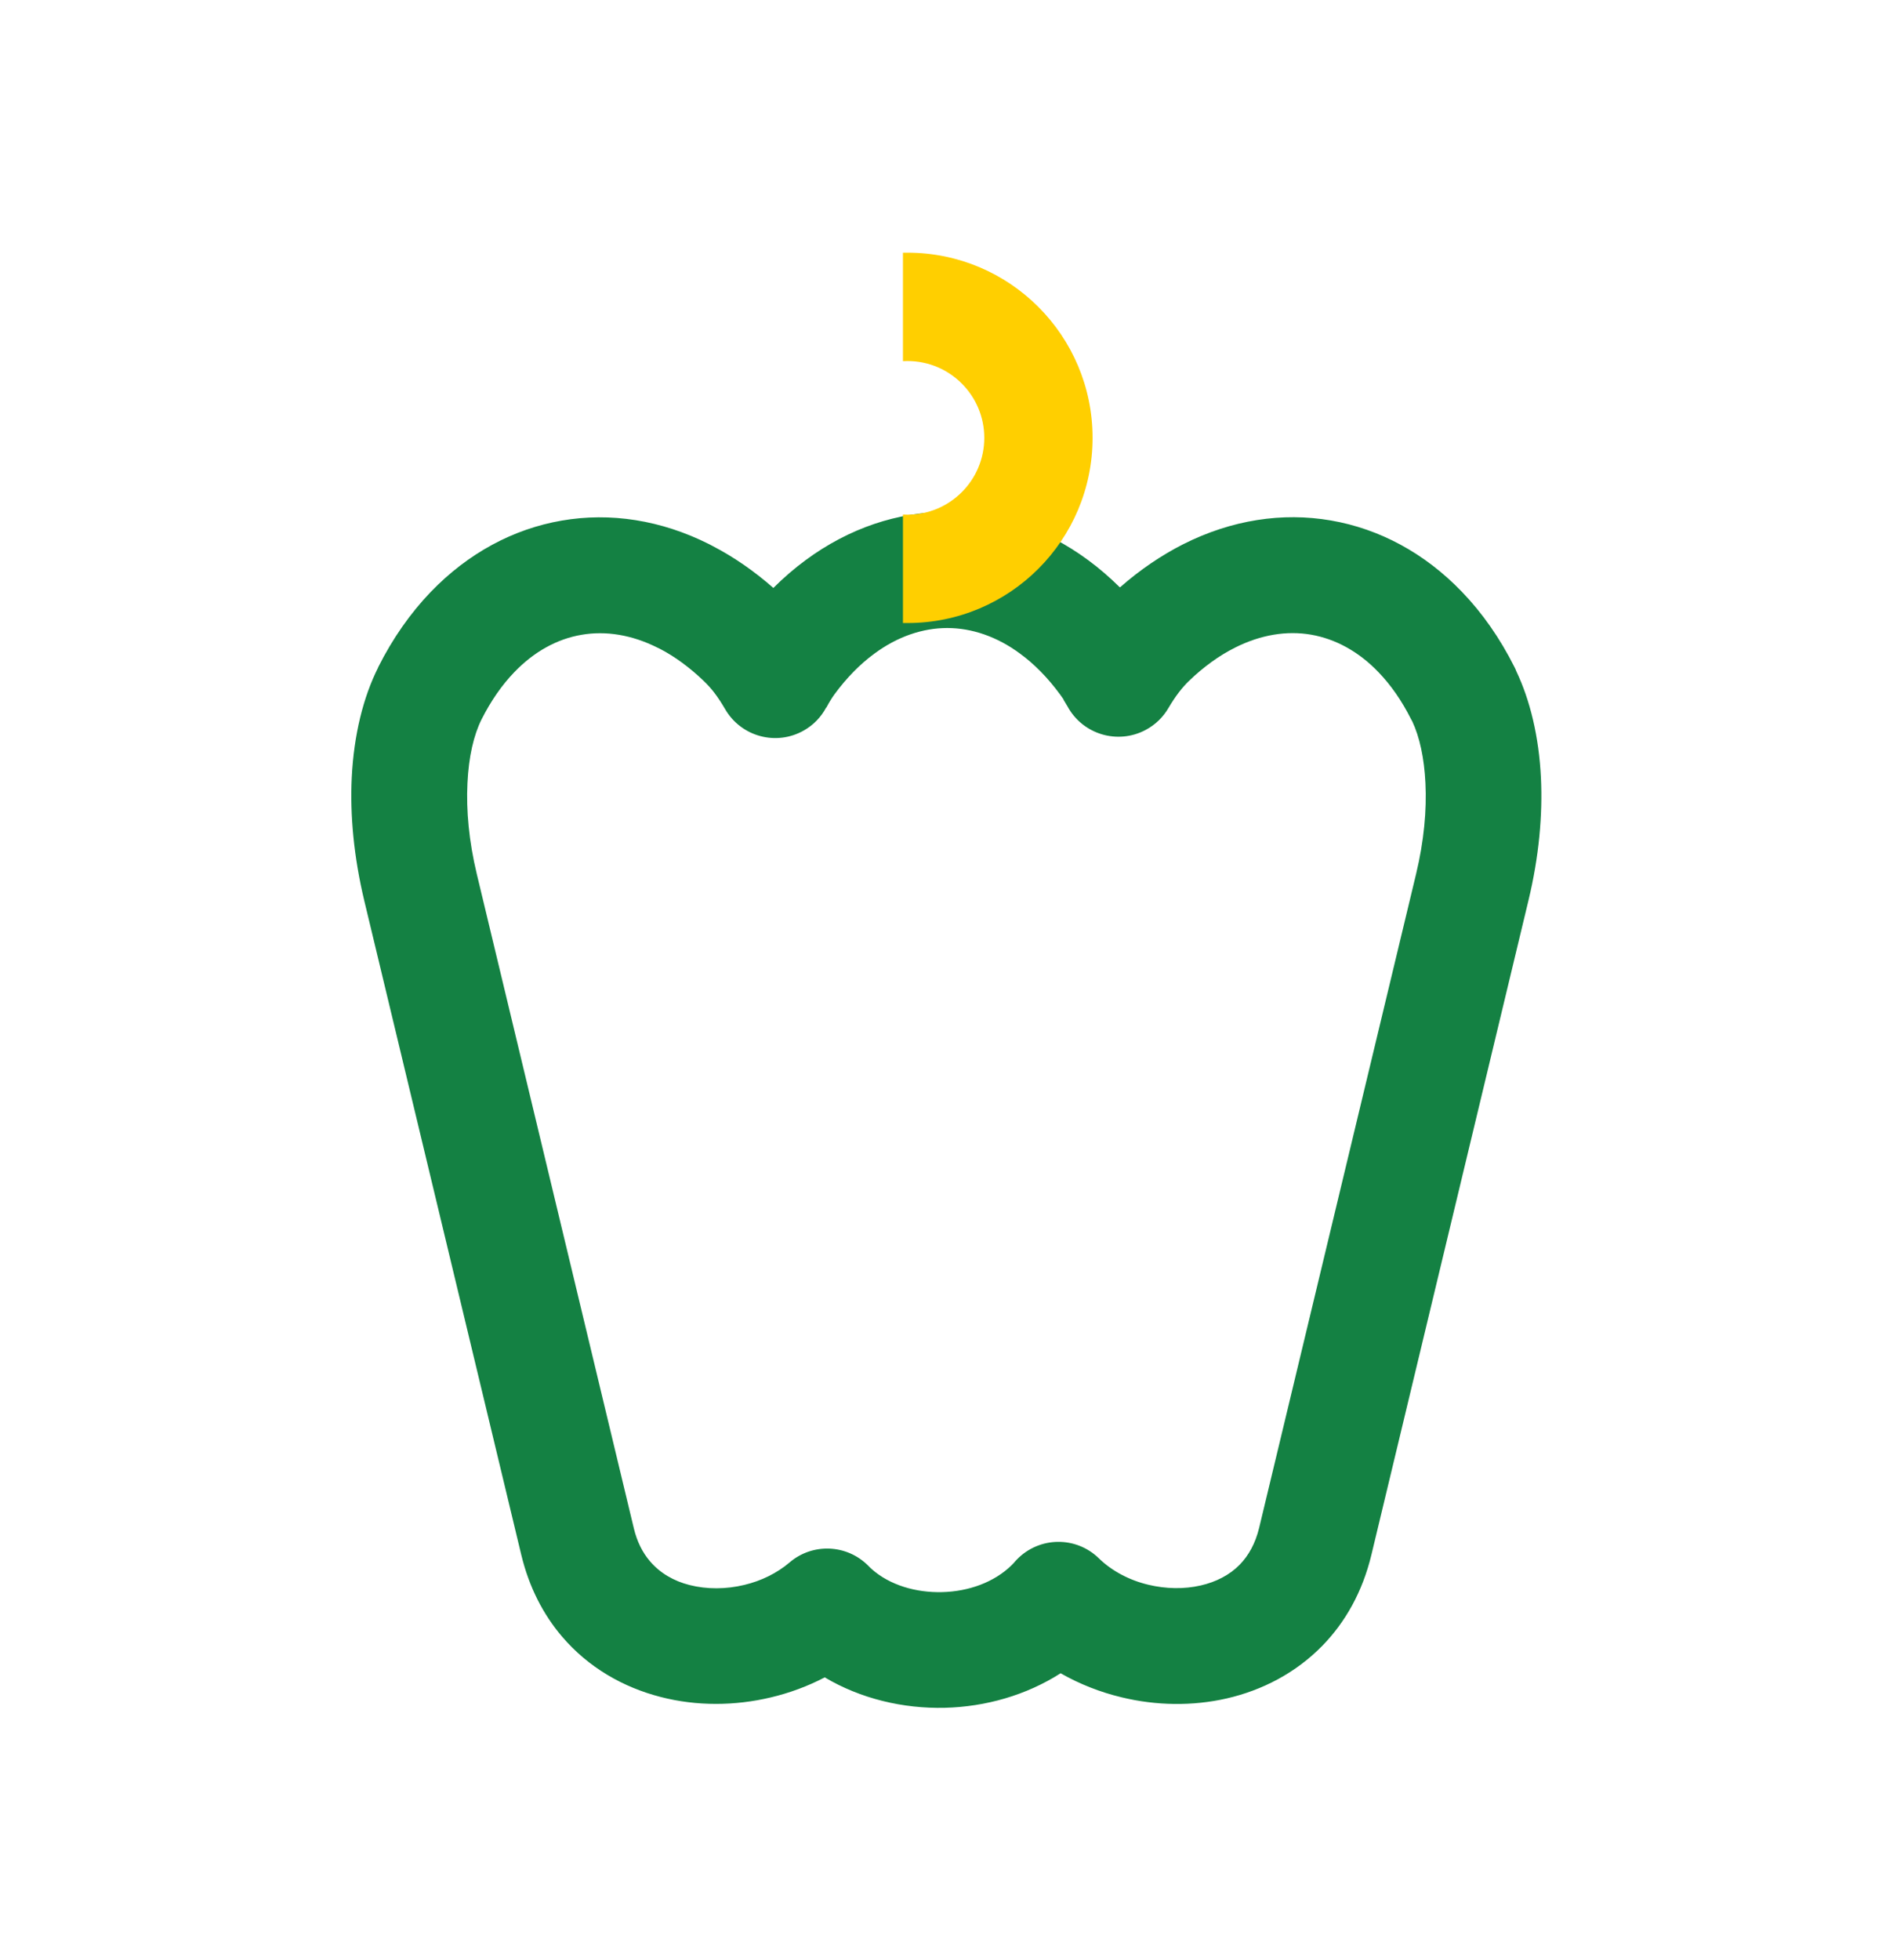 <?xml version="1.0" encoding="UTF-8"?>
<svg id="Layer_1" xmlns="http://www.w3.org/2000/svg" viewBox="0 0 170.61 176.58">
  <defs>
    <style>
      .cls-1 {
        fill: #148143;
      }

      .cls-2 {
        fill: #ffcf00;
        fill-rule: evenodd;
      }
    </style>
  </defs>
  <path class="cls-1" d="M95.87,63.02c-.05-.07-.16-.23-.34-.48-1.11-1.51-2.32-2.73-3.59-3.66-2.08-1.54-4.35-2.31-6.57-2.31s-4.49.77-6.57,2.31c-1.27.93-2.48,2.15-3.59,3.66-.11.15-.23.33-.36.54-.1.15-.22.37-.37.65h-.02c-.44.83-1.12,1.56-2,2.06-2.49,1.43-5.67.57-7.11-1.92-.32-.55-.64-1.04-.97-1.47-.28-.37-.59-.71-.93-1.04-1.29-1.24-2.62-2.21-3.94-2.9-.08-.04-.17-.08-.25-.12-2.31-1.16-4.66-1.54-6.85-1.16-2.19.37-4.28,1.51-6.07,3.38-1.1,1.14-2.09,2.56-2.94,4.24h0c-.7,1.4-1.16,3.36-1.27,5.75-.12,2.44.13,5.21.84,8.17l14.15,58.92c.29,1.23.8,2.22,1.46,2.99.92,1.08,2.17,1.79,3.56,2.14,1.57.4,3.3.39,4.95-.01,1.51-.36,2.93-1.05,4.07-2.02h0c2.06-1.77,5.17-1.66,7.11.31.13.14.24.24.31.3,1.62,1.43,3.96,2.12,6.34,2.06,2.36-.06,4.67-.87,6.26-2.43.08-.08.15-.15.21-.22.08-.1.17-.2.27-.3,2.01-2.06,5.31-2.11,7.37-.1,1.2,1.17,2.79,1.99,4.48,2.39,1.56.37,3.2.41,4.71.06,1.36-.31,2.59-.93,3.51-1.87.8-.82,1.41-1.91,1.75-3.31l14.15-58.92c.71-2.96.96-5.73.84-8.17-.11-2.27-.53-4.16-1.18-5.55-.04-.07-.07-.13-.11-.2-.85-1.69-1.84-3.1-2.94-4.24-1.79-1.87-3.89-3-6.07-3.38-2.19-.38-4.54,0-6.85,1.16-1.42.71-2.83,1.72-4.18,3.02-.29.28-.59.62-.89,1.01-.33.43-.64.9-.94,1.41h0c-.47.81-1.17,1.51-2.06,1.98-2.54,1.35-5.69.39-7.05-2.14-.06-.11-.18-.31-.36-.6h.01ZM100.95,52.9c1.82-1.6,3.74-2.89,5.69-3.88,4.37-2.2,8.94-2.89,13.3-2.14,4.36.75,8.45,2.92,11.83,6.44,1.81,1.88,3.41,4.15,4.73,6.78.06.11.11.22.15.34,1.25,2.62,2.05,5.91,2.23,9.62.16,3.34-.17,7.09-1.13,11.07l-14.15,58.92c-.81,3.36-2.36,6.07-4.4,8.17-2.41,2.47-5.43,4.03-8.65,4.77-3.07.7-6.35.65-9.45-.1-1.93-.46-3.79-1.19-5.51-2.17-3.1,1.98-6.77,3.02-10.43,3.11-3.77.09-7.6-.82-10.83-2.74-1.53.8-3.16,1.4-4.84,1.8-3.25.78-6.72.8-9.93-.03-3.4-.87-6.53-2.66-8.91-5.45-1.68-1.97-2.96-4.42-3.67-7.36l-14.15-58.92c-.95-3.98-1.29-7.73-1.13-11.07.19-3.86,1.04-7.27,2.38-9.93v-.02s0,0,0,0c1.32-2.63,2.92-4.89,4.73-6.78,3.39-3.52,7.47-5.69,11.83-6.44,4.36-.75,8.93-.06,13.3,2.14.1.05.2.11.3.16,1.89.98,3.72,2.24,5.46,3.77.93-.93,1.9-1.76,2.9-2.5,3.93-2.9,8.32-4.35,12.74-4.35s8.81,1.45,12.74,4.35c.98.72,1.93,1.54,2.84,2.44Z"/>
  <path class="cls-2" d="M81.38,22.76c.14,0,.27,0,.41,0,9.21,0,16.68,7.47,16.68,16.68s-7.47,16.68-16.68,16.68c-.14,0-.27,0-.41,0v-9.77c.13,0,.27.01.41.01,3.82,0,6.92-3.1,6.92-6.92s-3.1-6.92-6.92-6.92c-.14,0-.27,0-.41.01v-9.77Z"/>
</svg>